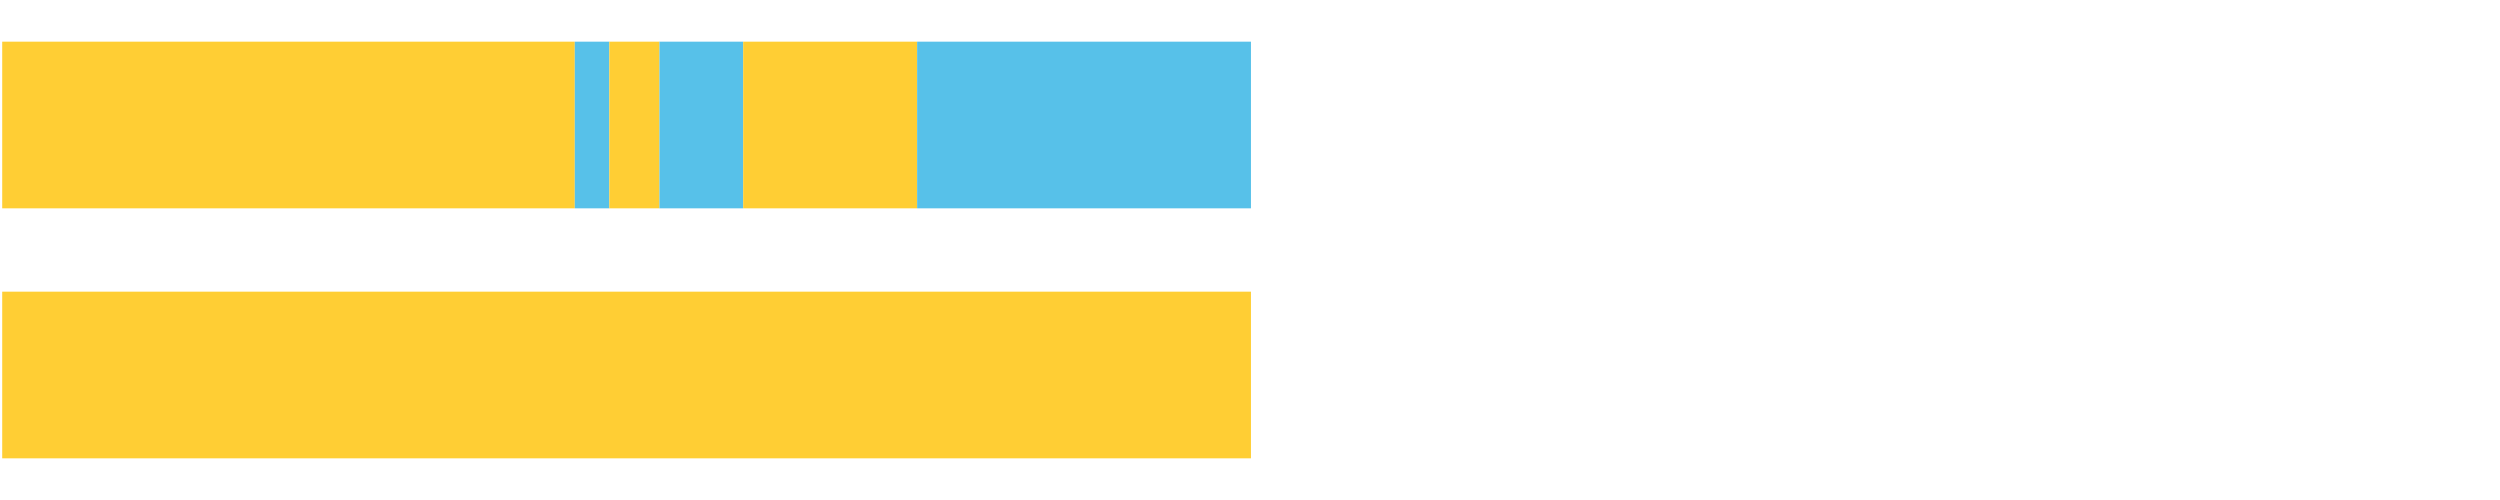 <?xml version="1.0" encoding="UTF-8"?>
<svg xmlns="http://www.w3.org/2000/svg" xmlns:xlink="http://www.w3.org/1999/xlink" width="1080pt" height="216pt" viewBox="0 0 1080 216" version="1.1">
<g><path style="stroke:none;fill-rule:nonzero;fill:#FFCE34;fill-opacity:1;" d="M 0.953 18 L 0.953 90 L 248.312 90 L 248.312 18 Z M 0.953 18"/><path style="stroke:none;fill-rule:nonzero;fill:#57C1E9;fill-opacity:1;" d="M 248.312 18 L 248.312 90 L 263.227 90 L 263.227 18 Z M 248.312 18"/><path style="stroke:none;fill-rule:nonzero;fill:#FFCE34;fill-opacity:1;" d="M 263.227 18 L 263.227 90 L 284.891 90 L 284.891 18 Z M 263.227 18"/><path style="stroke:none;fill-rule:nonzero;fill:#57C1E9;fill-opacity:1;" d="M 284.891 18 L 284.891 90 L 321.056 90 L 321.056 18 Z M 284.891 18"/><path style="stroke:none;fill-rule:nonzero;fill:#FFCE34;fill-opacity:1;" d="M 321.056 18 L 321.056 90 L 396.198 90 L 396.198 18 Z M 321.056 18"/><path style="stroke:none;fill-rule:nonzero;fill:#57C1E9;fill-opacity:1;" d="M 396.198 18 L 396.198 90 L 540.415 90 L 540.415 18 Z M 396.198 18"/><path style="stroke:none;fill-rule:nonzero;fill:#FFCE34;fill-opacity:1;" d="M 0.953 126 L 0.953 198 L 540.415 198 L 540.415 126 Z M 0.953 126"/></g>
</svg>